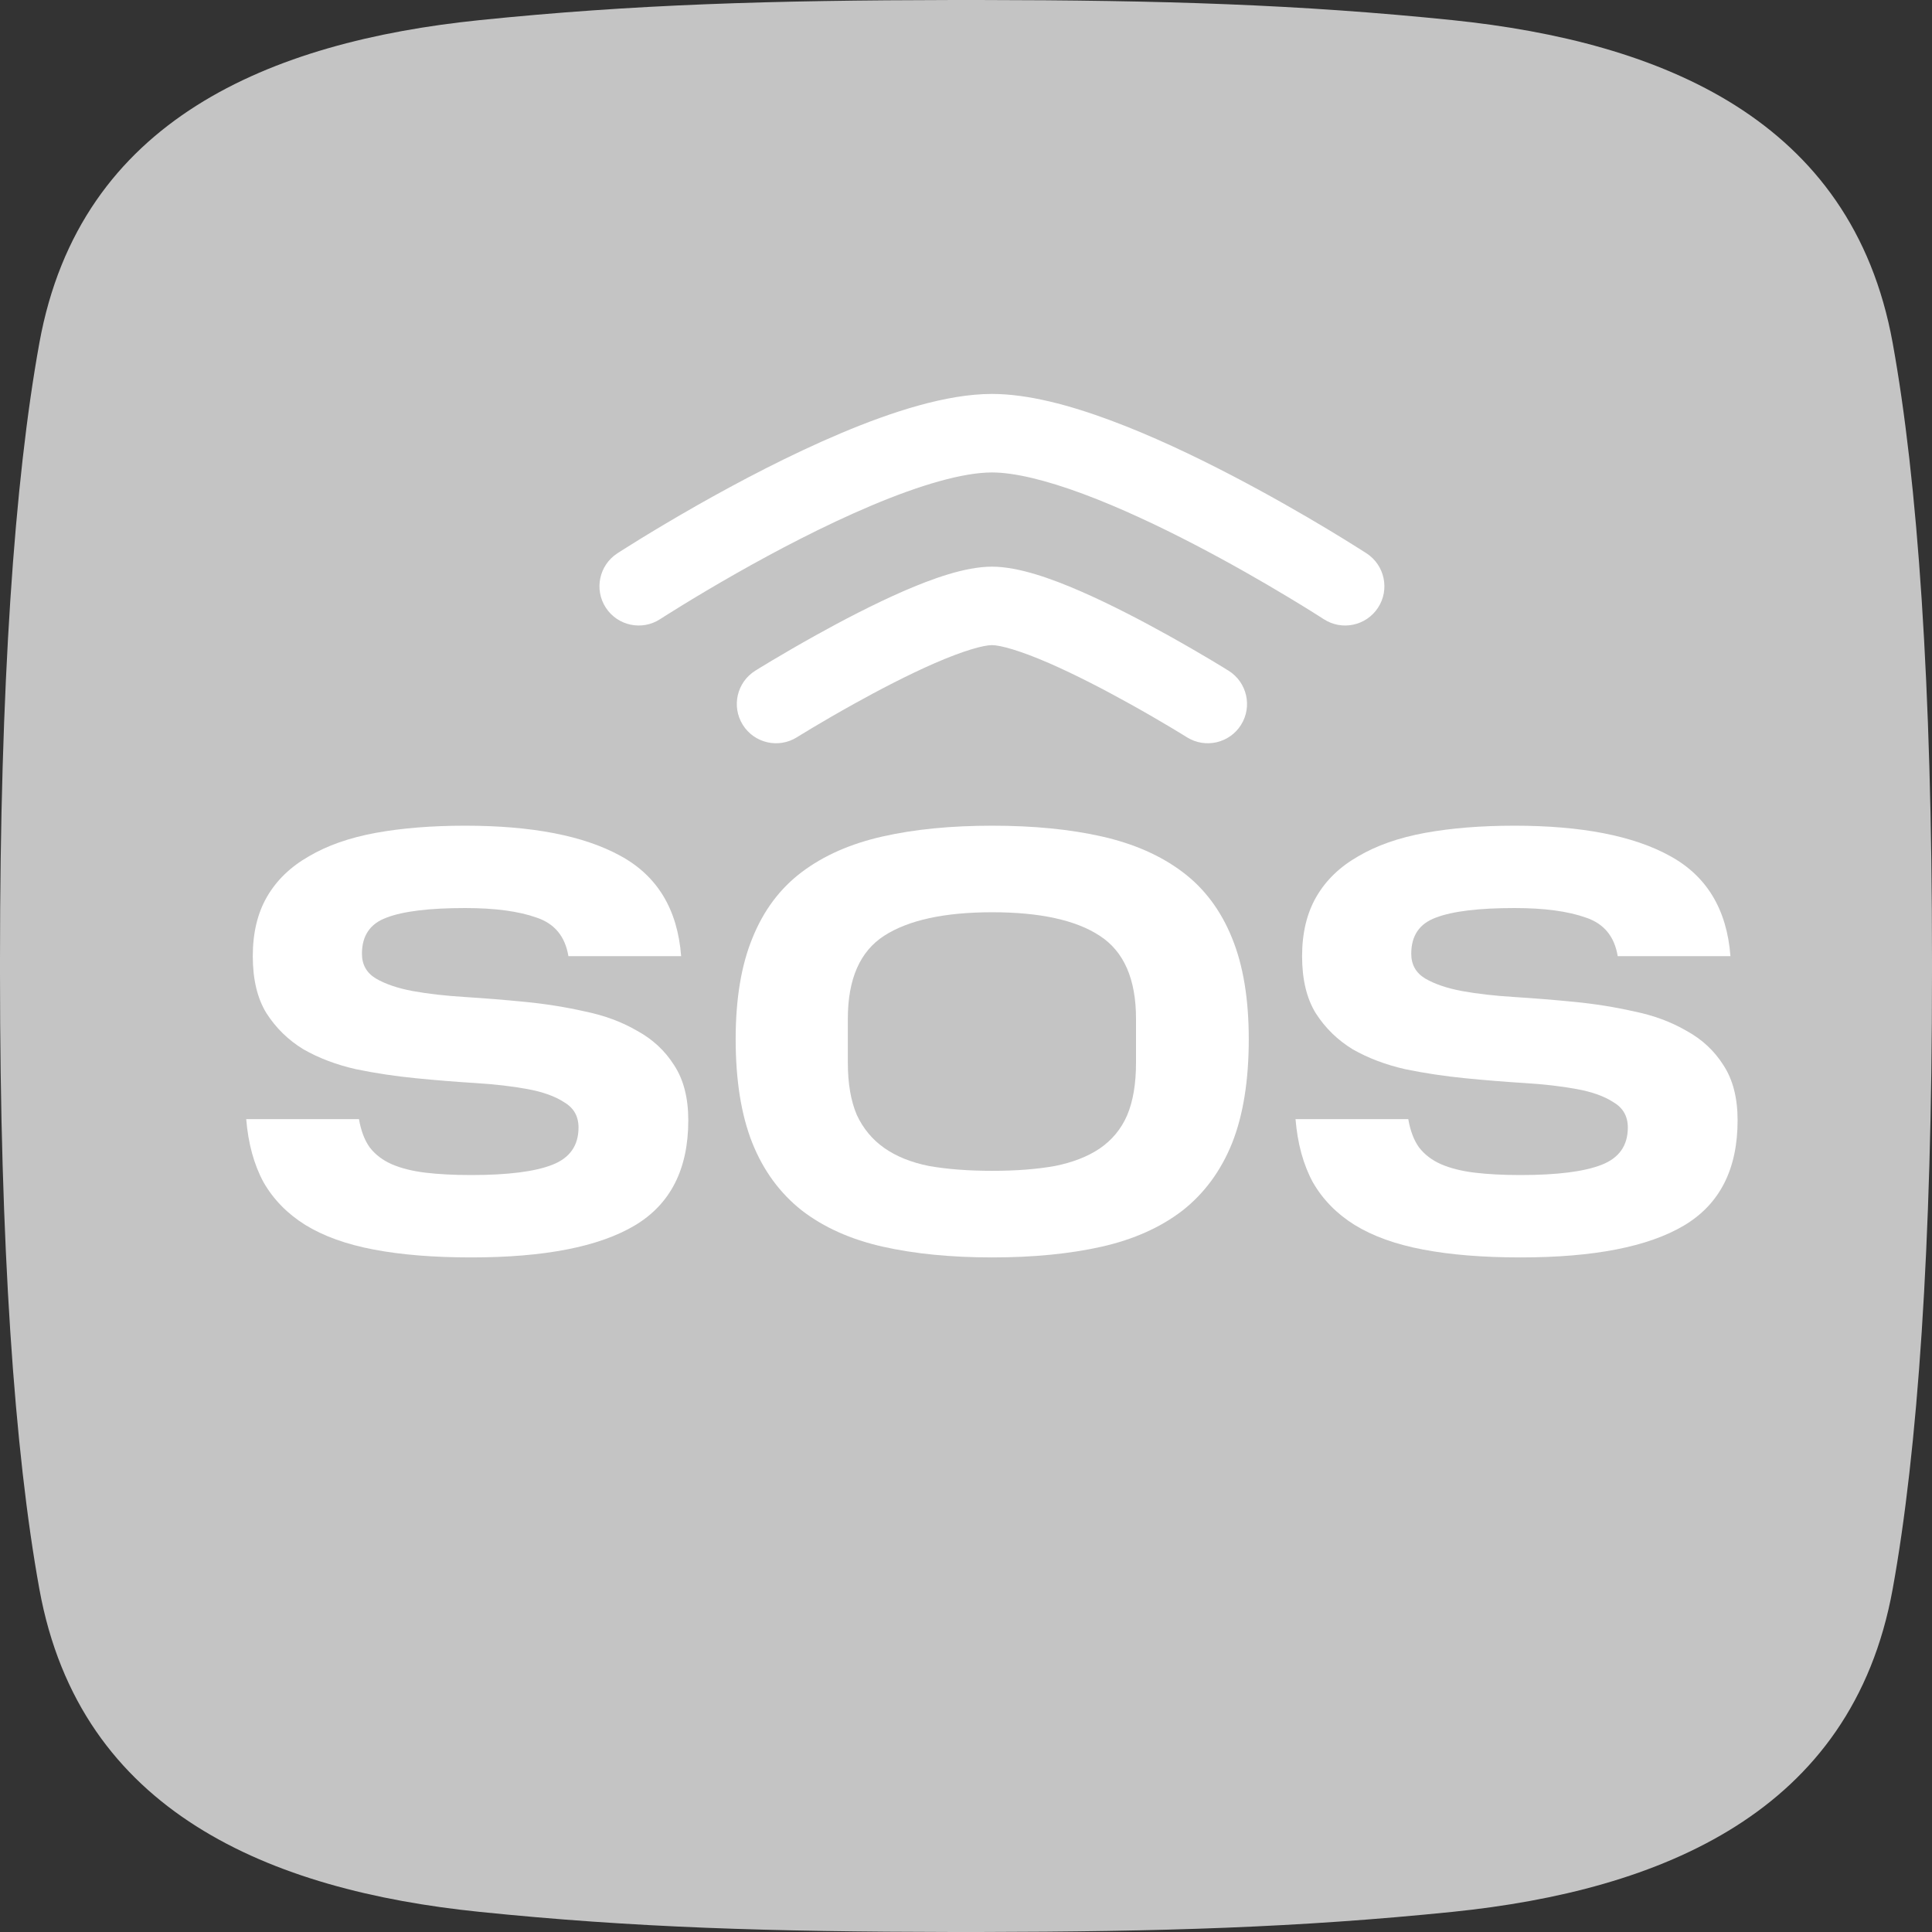 <svg width="50" height="50" viewBox="0 0 50 50" fill="none" xmlns="http://www.w3.org/2000/svg">
<rect x="0" y="0" width="50" height="50" fill="#333333" stroke="none"/>
<path d="M50 24.821C50 17.739 49.629 12.441 48.982 8.875C48.453 5.959 46.95 4.023 44.923 2.737C42.88 1.442 40.291 0.801 37.601 0.522C33.604 0.112 30.071 0.006 25.33 0H24.672C19.932 0.008 16.398 0.112 12.402 0.522C9.711 0.799 7.119 1.442 5.078 2.737C3.051 4.023 1.548 5.959 1.019 8.875C0.372 12.441 0.001 17.739 0 24.821V25.179C0 32.261 0.372 37.559 1.019 41.125C1.548 44.04 3.051 45.977 5.078 47.262C7.119 48.558 9.709 49.202 12.402 49.478C16.398 49.888 19.932 49.993 24.672 50H25.329C30.069 49.992 33.603 49.885 37.599 49.478C40.29 49.202 42.88 48.558 44.923 47.262C46.95 45.977 48.453 44.04 48.982 41.125C49.629 37.559 50 32.261 50 25.179V24.821Z" fill="#C4C4C4"/>
<path d="M9.29 28.962C9.342 29.263 9.434 29.507 9.568 29.694C9.712 29.881 9.903 30.026 10.139 30.13C10.376 30.233 10.664 30.306 11.004 30.348C11.344 30.389 11.74 30.41 12.193 30.41C13.14 30.41 13.84 30.322 14.293 30.145C14.746 29.969 14.972 29.647 14.972 29.18C14.972 28.89 14.849 28.672 14.602 28.527C14.365 28.371 14.046 28.257 13.644 28.184C13.253 28.112 12.806 28.06 12.301 28.029C11.797 27.998 11.282 27.956 10.757 27.904C10.232 27.852 9.717 27.775 9.213 27.671C8.709 27.557 8.256 27.386 7.854 27.157C7.463 26.919 7.144 26.608 6.897 26.224C6.66 25.84 6.542 25.347 6.542 24.745C6.542 24.144 6.665 23.63 6.912 23.205C7.16 22.779 7.52 22.432 7.993 22.162C8.467 21.882 9.043 21.68 9.723 21.555C10.402 21.431 11.174 21.369 12.039 21.369C13.768 21.369 15.106 21.628 16.053 22.147C17.01 22.665 17.535 23.532 17.628 24.745H14.71C14.627 24.237 14.355 23.905 13.891 23.749C13.428 23.583 12.811 23.5 12.039 23.5C11.112 23.5 10.433 23.583 10.001 23.749C9.578 23.905 9.367 24.216 9.367 24.683C9.367 24.963 9.486 25.176 9.723 25.321C9.97 25.466 10.289 25.575 10.68 25.648C11.081 25.721 11.534 25.772 12.039 25.803C12.543 25.835 13.058 25.876 13.583 25.928C14.118 25.98 14.638 26.063 15.142 26.177C15.646 26.281 16.094 26.447 16.485 26.675C16.887 26.893 17.206 27.189 17.443 27.562C17.69 27.936 17.813 28.413 17.813 28.994C17.813 30.259 17.35 31.167 16.424 31.717C15.497 32.267 14.087 32.542 12.193 32.542C11.225 32.542 10.386 32.474 9.676 32.339C8.966 32.205 8.374 31.992 7.901 31.701C7.437 31.411 7.077 31.043 6.82 30.596C6.573 30.14 6.424 29.595 6.372 28.962H9.29Z" fill="white"/>
<path d="M29.4 26.364C29.4 25.337 29.086 24.621 28.458 24.216C27.84 23.812 26.914 23.609 25.679 23.609C24.443 23.609 23.512 23.812 22.884 24.216C22.256 24.621 21.942 25.337 21.942 26.364V27.5C21.942 28.039 22.019 28.491 22.174 28.854C22.338 29.206 22.575 29.492 22.884 29.709C23.193 29.927 23.579 30.083 24.042 30.176C24.515 30.259 25.061 30.301 25.679 30.301C26.296 30.301 26.837 30.259 27.3 30.176C27.763 30.083 28.149 29.933 28.458 29.725C28.777 29.507 29.014 29.222 29.168 28.869C29.323 28.506 29.4 28.05 29.4 27.5V26.364ZM19.039 26.893C19.039 25.855 19.183 24.984 19.472 24.279C19.76 23.563 20.187 22.992 20.753 22.567C21.319 22.141 22.014 21.835 22.838 21.649C23.661 21.462 24.608 21.369 25.679 21.369C26.749 21.369 27.696 21.462 28.52 21.649C29.343 21.835 30.038 22.141 30.604 22.567C31.17 22.992 31.597 23.563 31.886 24.279C32.174 24.984 32.318 25.855 32.318 26.893C32.318 27.961 32.174 28.859 31.886 29.585C31.597 30.301 31.17 30.882 30.604 31.328C30.038 31.764 29.343 32.075 28.52 32.262C27.696 32.448 26.749 32.542 25.679 32.542C24.608 32.542 23.661 32.448 22.838 32.262C22.014 32.075 21.319 31.764 20.753 31.328C20.187 30.882 19.76 30.301 19.472 29.585C19.183 28.859 19.039 27.961 19.039 26.893Z" fill="white"/>
<path d="M36.446 28.962C36.498 29.263 36.59 29.507 36.724 29.694C36.868 29.881 37.059 30.026 37.295 30.13C37.532 30.233 37.821 30.306 38.16 30.348C38.5 30.389 38.896 30.41 39.349 30.41C40.296 30.41 40.996 30.322 41.449 30.145C41.902 29.969 42.128 29.647 42.128 29.18C42.128 28.89 42.005 28.672 41.758 28.527C41.521 28.371 41.202 28.257 40.8 28.184C40.409 28.112 39.962 28.06 39.457 28.029C38.953 27.998 38.438 27.956 37.913 27.904C37.388 27.852 36.873 27.775 36.369 27.671C35.865 27.557 35.412 27.386 35.01 27.157C34.619 26.919 34.3 26.608 34.053 26.224C33.816 25.84 33.698 25.347 33.698 24.745C33.698 24.144 33.822 23.63 34.069 23.205C34.316 22.779 34.676 22.432 35.149 22.162C35.623 21.882 36.199 21.68 36.879 21.555C37.558 21.431 38.33 21.369 39.195 21.369C40.924 21.369 42.262 21.628 43.209 22.147C44.166 22.665 44.691 23.532 44.784 24.745H41.866C41.783 24.237 41.511 23.905 41.047 23.749C40.584 23.583 39.967 23.5 39.195 23.5C38.268 23.5 37.589 23.583 37.157 23.749C36.734 23.905 36.523 24.216 36.523 24.683C36.523 24.963 36.642 25.176 36.879 25.321C37.126 25.466 37.445 25.575 37.836 25.648C38.237 25.721 38.69 25.772 39.195 25.803C39.699 25.835 40.214 25.876 40.739 25.928C41.274 25.98 41.794 26.063 42.298 26.177C42.803 26.281 43.25 26.447 43.641 26.675C44.043 26.893 44.362 27.189 44.599 27.562C44.846 27.936 44.969 28.413 44.969 28.994C44.969 30.259 44.506 31.167 43.58 31.717C42.653 32.267 41.243 32.542 39.349 32.542C38.382 32.542 37.542 32.474 36.832 32.339C36.122 32.205 35.53 31.992 35.057 31.701C34.593 31.411 34.233 31.043 33.976 30.596C33.729 30.14 33.58 29.595 33.528 28.962H36.446Z" fill="white"/>
<path fill-rule="evenodd" clip-rule="evenodd" d="M19.062 14.835C20.071 14.263 21.33 13.599 22.559 13.081C23.823 12.548 24.927 12.227 25.671 12.227C26.249 12.227 27.064 12.423 28.031 12.782C28.977 13.134 29.984 13.608 30.916 14.093C31.845 14.576 32.683 15.06 33.29 15.425C33.593 15.606 33.837 15.757 34.005 15.863C34.088 15.915 34.153 15.956 34.196 15.984L34.244 16.015L34.256 16.022L34.259 16.024C34.729 16.33 35.358 16.196 35.664 15.726C35.97 15.256 35.836 14.626 35.365 14.32L35.36 14.317L35.345 14.307L35.29 14.272C35.243 14.242 35.173 14.198 35.084 14.142C34.907 14.03 34.651 13.872 34.335 13.682C33.704 13.304 32.828 12.798 31.853 12.291C30.88 11.785 29.792 11.269 28.738 10.878C27.706 10.494 26.617 10.195 25.671 10.195C24.493 10.195 23.068 10.662 21.77 11.209C20.439 11.77 19.104 12.476 18.06 13.068C17.447 13.416 16.928 13.727 16.563 13.952C16.38 14.065 16.234 14.156 16.134 14.22C16.084 14.251 16.045 14.276 16.019 14.293L15.988 14.313L15.979 14.319L15.976 14.321C15.506 14.627 15.372 15.256 15.678 15.726C15.984 16.196 16.613 16.33 17.083 16.024L17.084 16.023L17.09 16.019L17.116 16.003C17.14 15.988 17.175 15.965 17.222 15.935C17.315 15.876 17.452 15.79 17.627 15.683C17.977 15.467 18.474 15.169 19.062 14.835ZM22.102 18.216C22.747 17.857 23.502 17.463 24.195 17.161C24.942 16.837 25.45 16.696 25.671 16.696C25.892 16.696 26.4 16.837 27.147 17.161C27.84 17.463 28.595 17.857 29.241 18.216C29.667 18.453 30.039 18.67 30.303 18.828C30.435 18.907 30.541 18.971 30.612 19.015L30.693 19.065L30.713 19.078L30.719 19.081C31.195 19.378 31.821 19.234 32.119 18.758C32.416 18.282 32.271 17.656 31.796 17.358L31.795 17.358L31.786 17.352L31.762 17.338L31.673 17.282C31.596 17.235 31.484 17.167 31.345 17.084C31.066 16.918 30.676 16.69 30.227 16.44C29.556 16.067 28.737 15.637 27.957 15.298C27.23 14.982 26.365 14.665 25.671 14.665C24.977 14.665 24.112 14.982 23.385 15.298C22.605 15.638 21.786 16.067 21.115 16.44C20.666 16.69 20.276 16.918 19.997 17.084C19.858 17.167 19.746 17.235 19.669 17.282L19.58 17.338L19.555 17.352L19.546 17.358C19.07 17.656 18.926 18.282 19.223 18.758C19.52 19.234 20.147 19.378 20.623 19.081L20.628 19.078L20.649 19.065L20.73 19.015C20.801 18.971 20.907 18.907 21.039 18.828C21.303 18.67 21.675 18.453 22.102 18.216Z" fill="white"/>
</svg>
